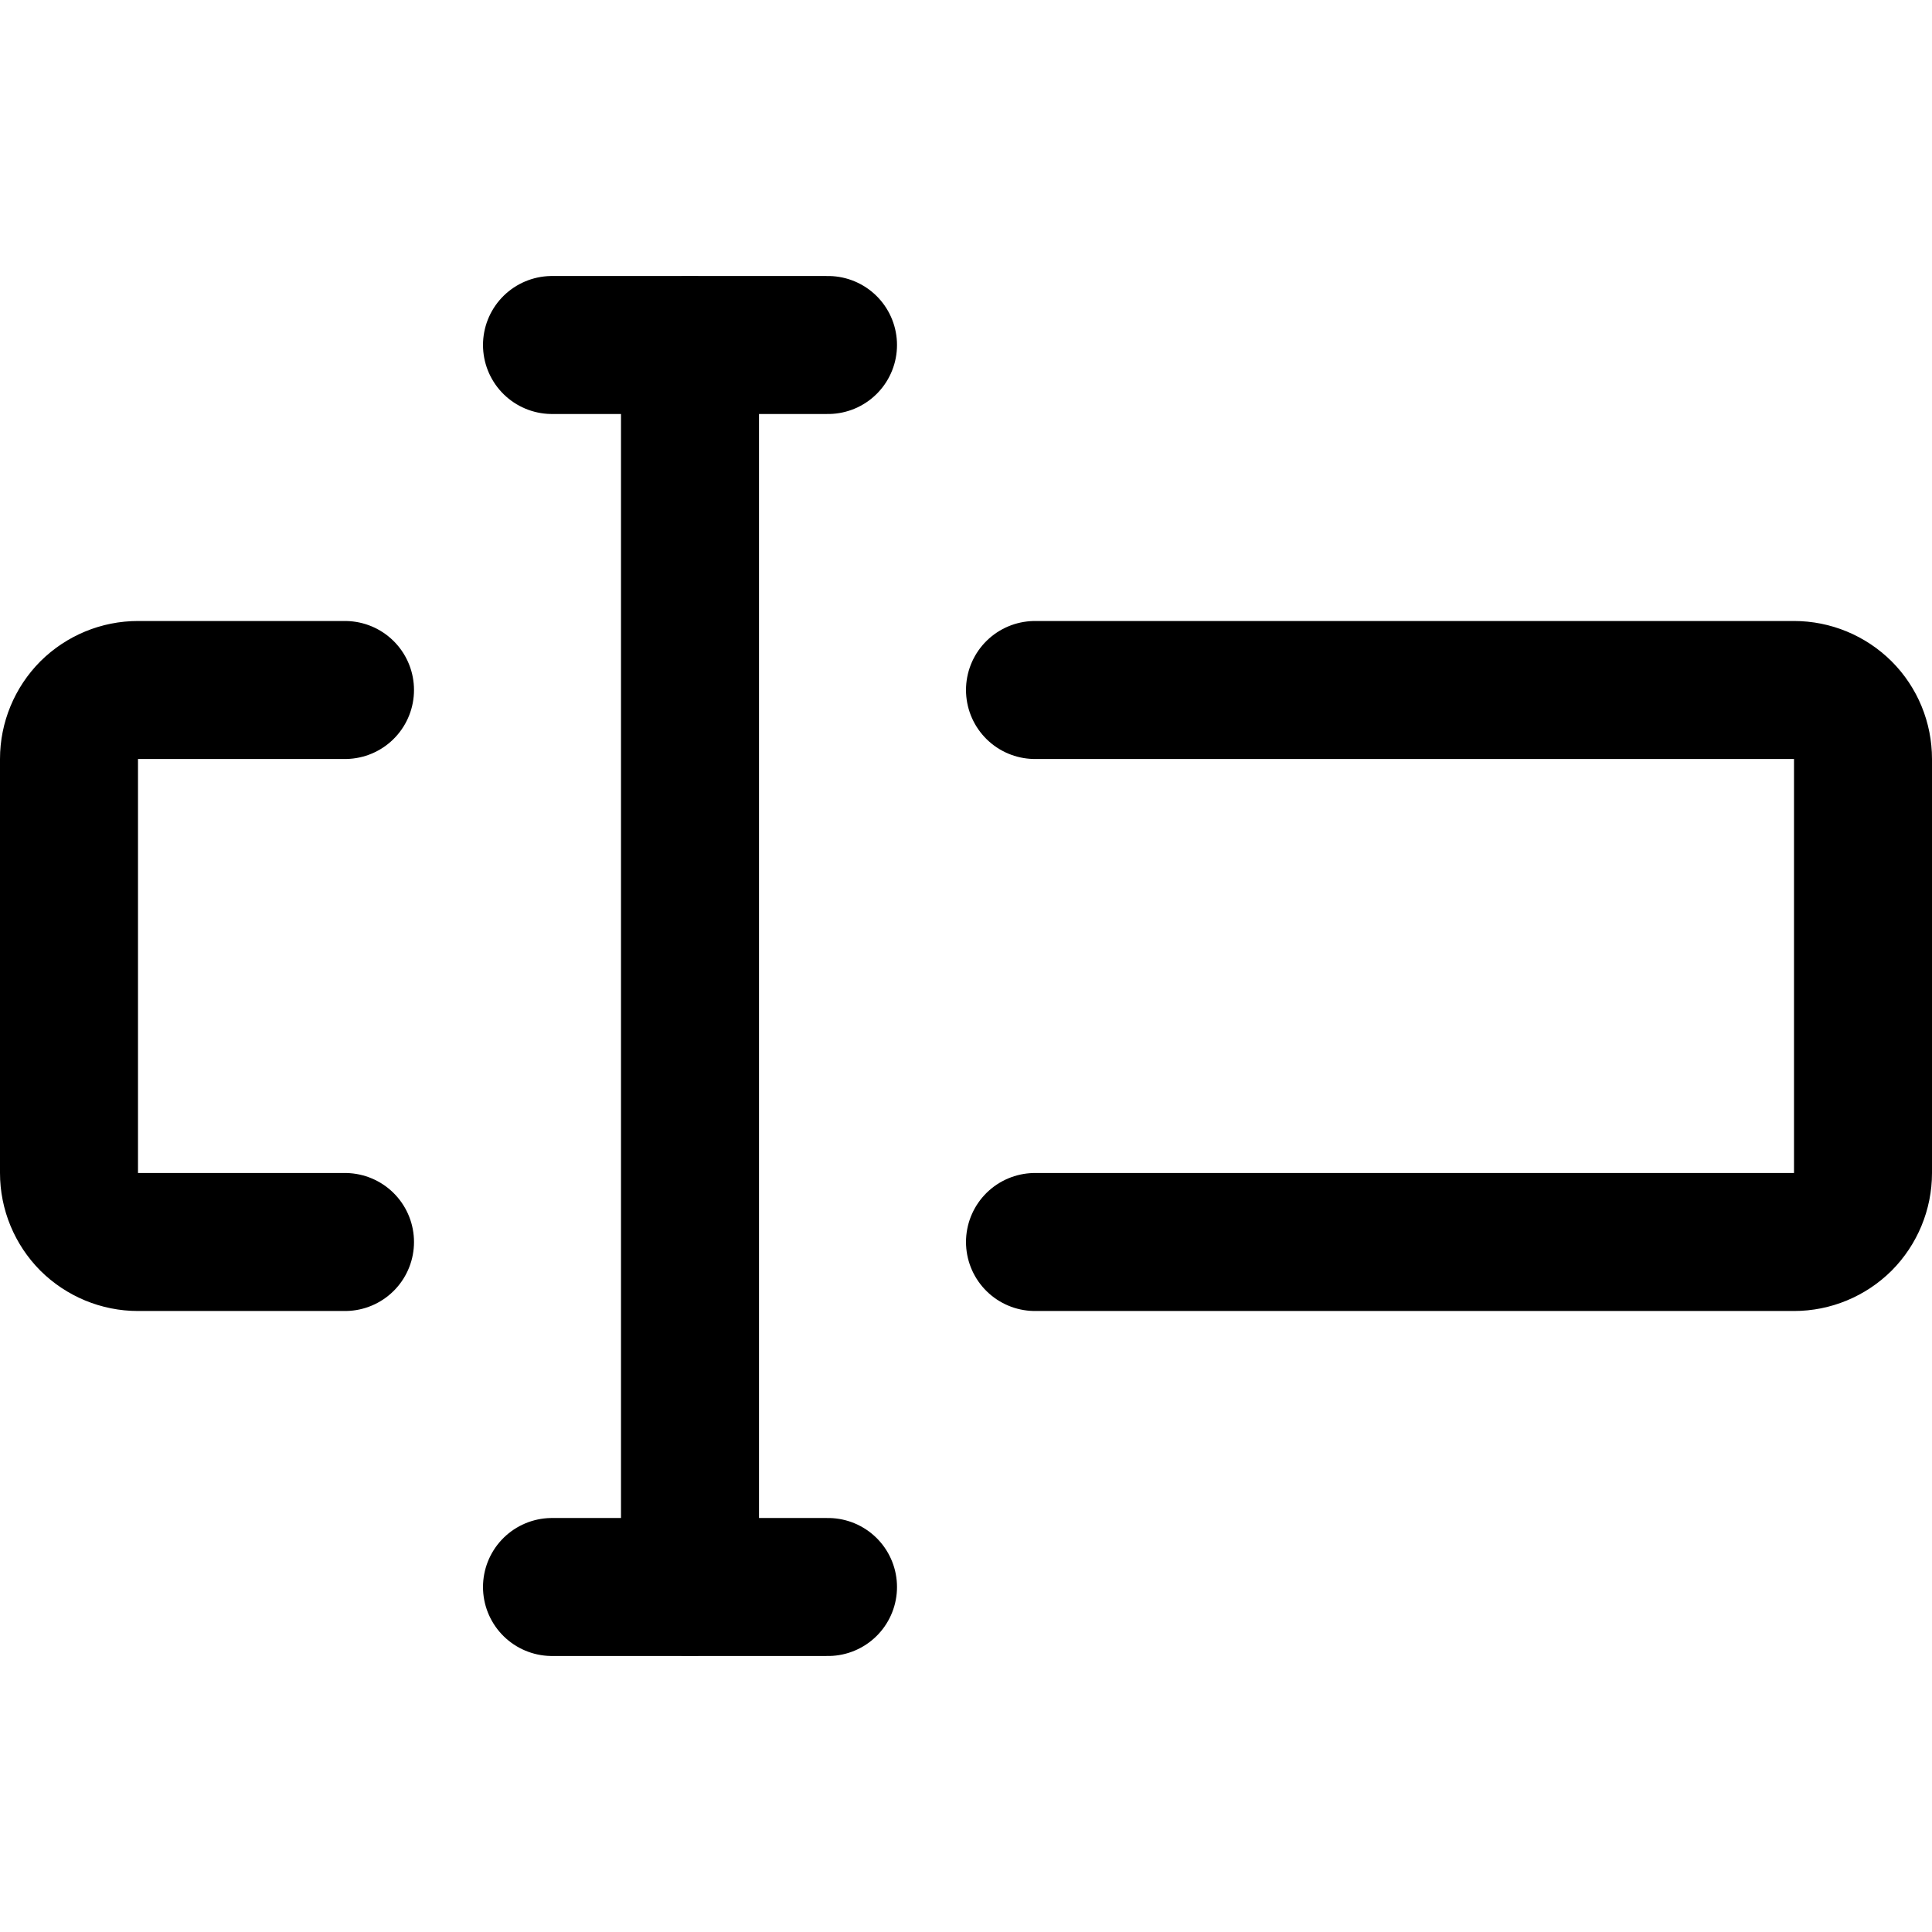 <svg xmlns="http://www.w3.org/2000/svg" fill="none" viewBox="0 0 14 14" id="Input-Box--Streamline-Core"><desc>Input Box Streamline Icon: https://streamlinehq.com</desc><g id="input-box--cursor-text-formatting-type-format"><path id="Vector" stroke="#000000" stroke-linecap="round" stroke-linejoin="round" d="M7.5 5H13c0.133 0 0.26 0.053 0.354 0.146 0.094 0.094 0.146 0.221 0.146 0.354v3c0 0.133 -0.053 0.26 -0.146 0.354C13.26 8.947 13.133 9 13 9H7.5" stroke-width="1"></path><path id="Vector_2" stroke="#000000" stroke-linecap="round" stroke-linejoin="round" d="M2.5 9H1c-0.133 0 -0.26 -0.053 -0.354 -0.146C0.553 8.76 0.5 8.633 0.5 8.5v-3c0 -0.133 0.053 -0.26 0.146 -0.354C0.74 5.053 0.867 5 1 5h1.5" stroke-width="1"></path><path id="Vector_3" stroke="#000000" stroke-linecap="round" stroke-linejoin="round" d="M4 2.5h2" stroke-width="1"></path><path id="Vector_4" stroke="#000000" stroke-linecap="round" stroke-linejoin="round" d="M4 11.5h2" stroke-width="1"></path><path id="Vector_5" stroke="#000000" stroke-linecap="round" stroke-linejoin="round" d="M5 2.5v9" stroke-width="1"></path></g></svg>